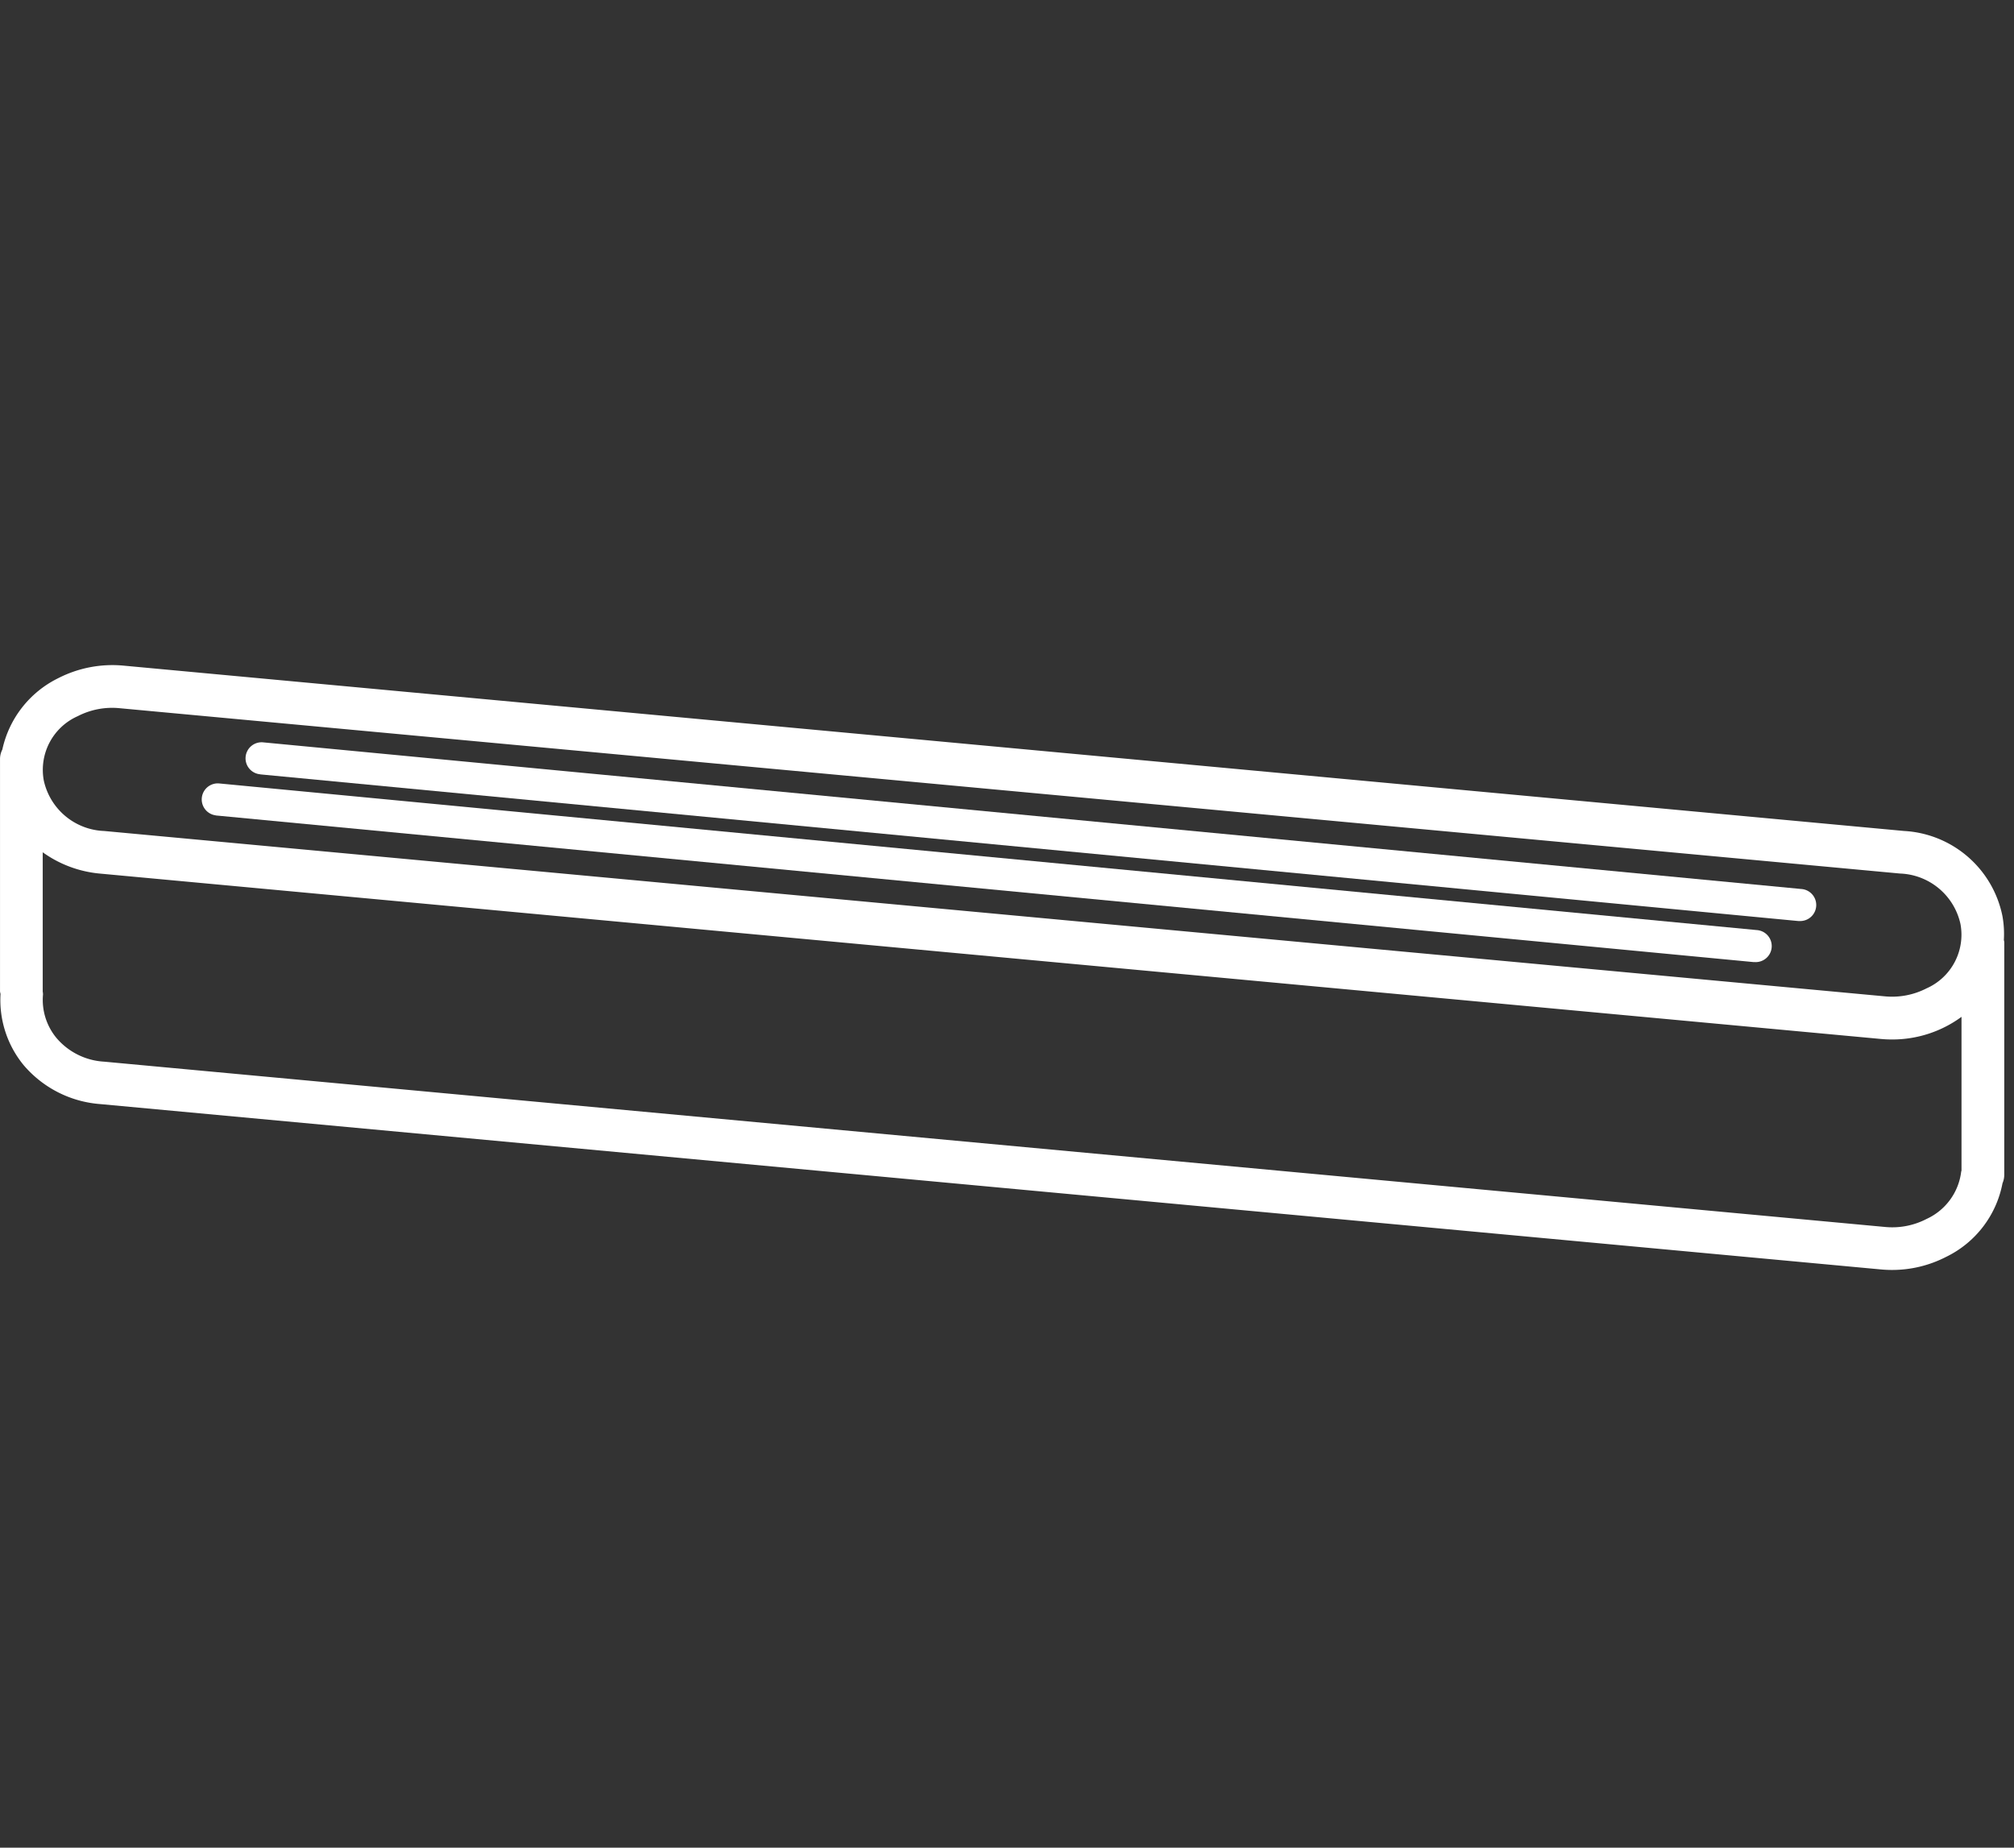 <svg xmlns="http://www.w3.org/2000/svg" width="109" height="100" viewBox="0 0 109 100">
  <rect x="0" y="0" width="109" height="100" fill="#333333" stroke="none"/>
  <g id="Group_767" data-name="Group 767" transform="translate(-661 -959)">
    <g id="Group_764" data-name="Group 764">
      <rect id="Rectangle_5160" data-name="Rectangle 5160" width="100" height="100" transform="translate(670 959)" fill="none"/>
      <path id="Path_1165" data-name="Path 1165" d="M598.193,176.43a1.018,1.018,0,0,0-.023-.116,5.413,5.413,0,0,0-.078-1.3,5.754,5.754,0,0,0-5.323-4.6l-96.37-8.949a6.428,6.428,0,0,0-3.529.68,5.639,5.639,0,0,0-3.025,3.863,1.136,1.136,0,0,0-.125.5V179.1a1.076,1.076,0,0,0,.028.135,5.55,5.55,0,0,0,1.243,3.844,6.034,6.034,0,0,0,4.155,2.117l96.369,8.949c.2.018.4.028.6.028a6.367,6.367,0,0,0,2.928-.707,5.588,5.588,0,0,0,3.054-3.987,1.162,1.162,0,0,0,.095-.457ZM493.928,164.2a4.065,4.065,0,0,1,2.258-.431l96.368,8.949a3.478,3.478,0,0,1,3.268,2.733,3.175,3.175,0,0,1-1.837,3.482,4.084,4.084,0,0,1-2.26.431h0l-96.368-8.949a3.478,3.478,0,0,1-3.268-2.732A3.177,3.177,0,0,1,493.928,164.2Zm100.056,27.214a4.028,4.028,0,0,1-2.258.431L495.358,182.9a3.653,3.653,0,0,1-2.584-1.284,3.23,3.23,0,0,1-.727-2.355,1.025,1.025,0,0,0-.016-.158v-7.536a6.263,6.263,0,0,0,3.113,1.155l96.368,8.949h0c.2.019.4.028.6.028a6.323,6.323,0,0,0,3.766-1.225v8.32c0,.018-.014.032-.016.052A3.247,3.247,0,0,1,593.984,191.414Z" transform="translate(171.281 833.56)" fill="#FFFFFF"/>
      <path id="Path_1166" data-name="Path 1166" d="M502.009,166.787l83.238,7.937a.649.649,0,0,0,.066,0,.868.868,0,0,0,.1-1.733l-83.238-7.936a.868.868,0,1,0-.165,1.728Z" transform="translate(173.076 834.124)" fill="#FFFFFF"/>
      <path id="Path_1167" data-name="Path 1167" d="M499.923,168.71l83.239,7.937.067,0a.868.868,0,0,0,.1-1.733l-83.238-7.938a.869.869,0,0,0-.167,1.729Z" transform="translate(172.751 834.424)" fill="#FFFFFF"/>
    </g>
  </g>
</svg>
